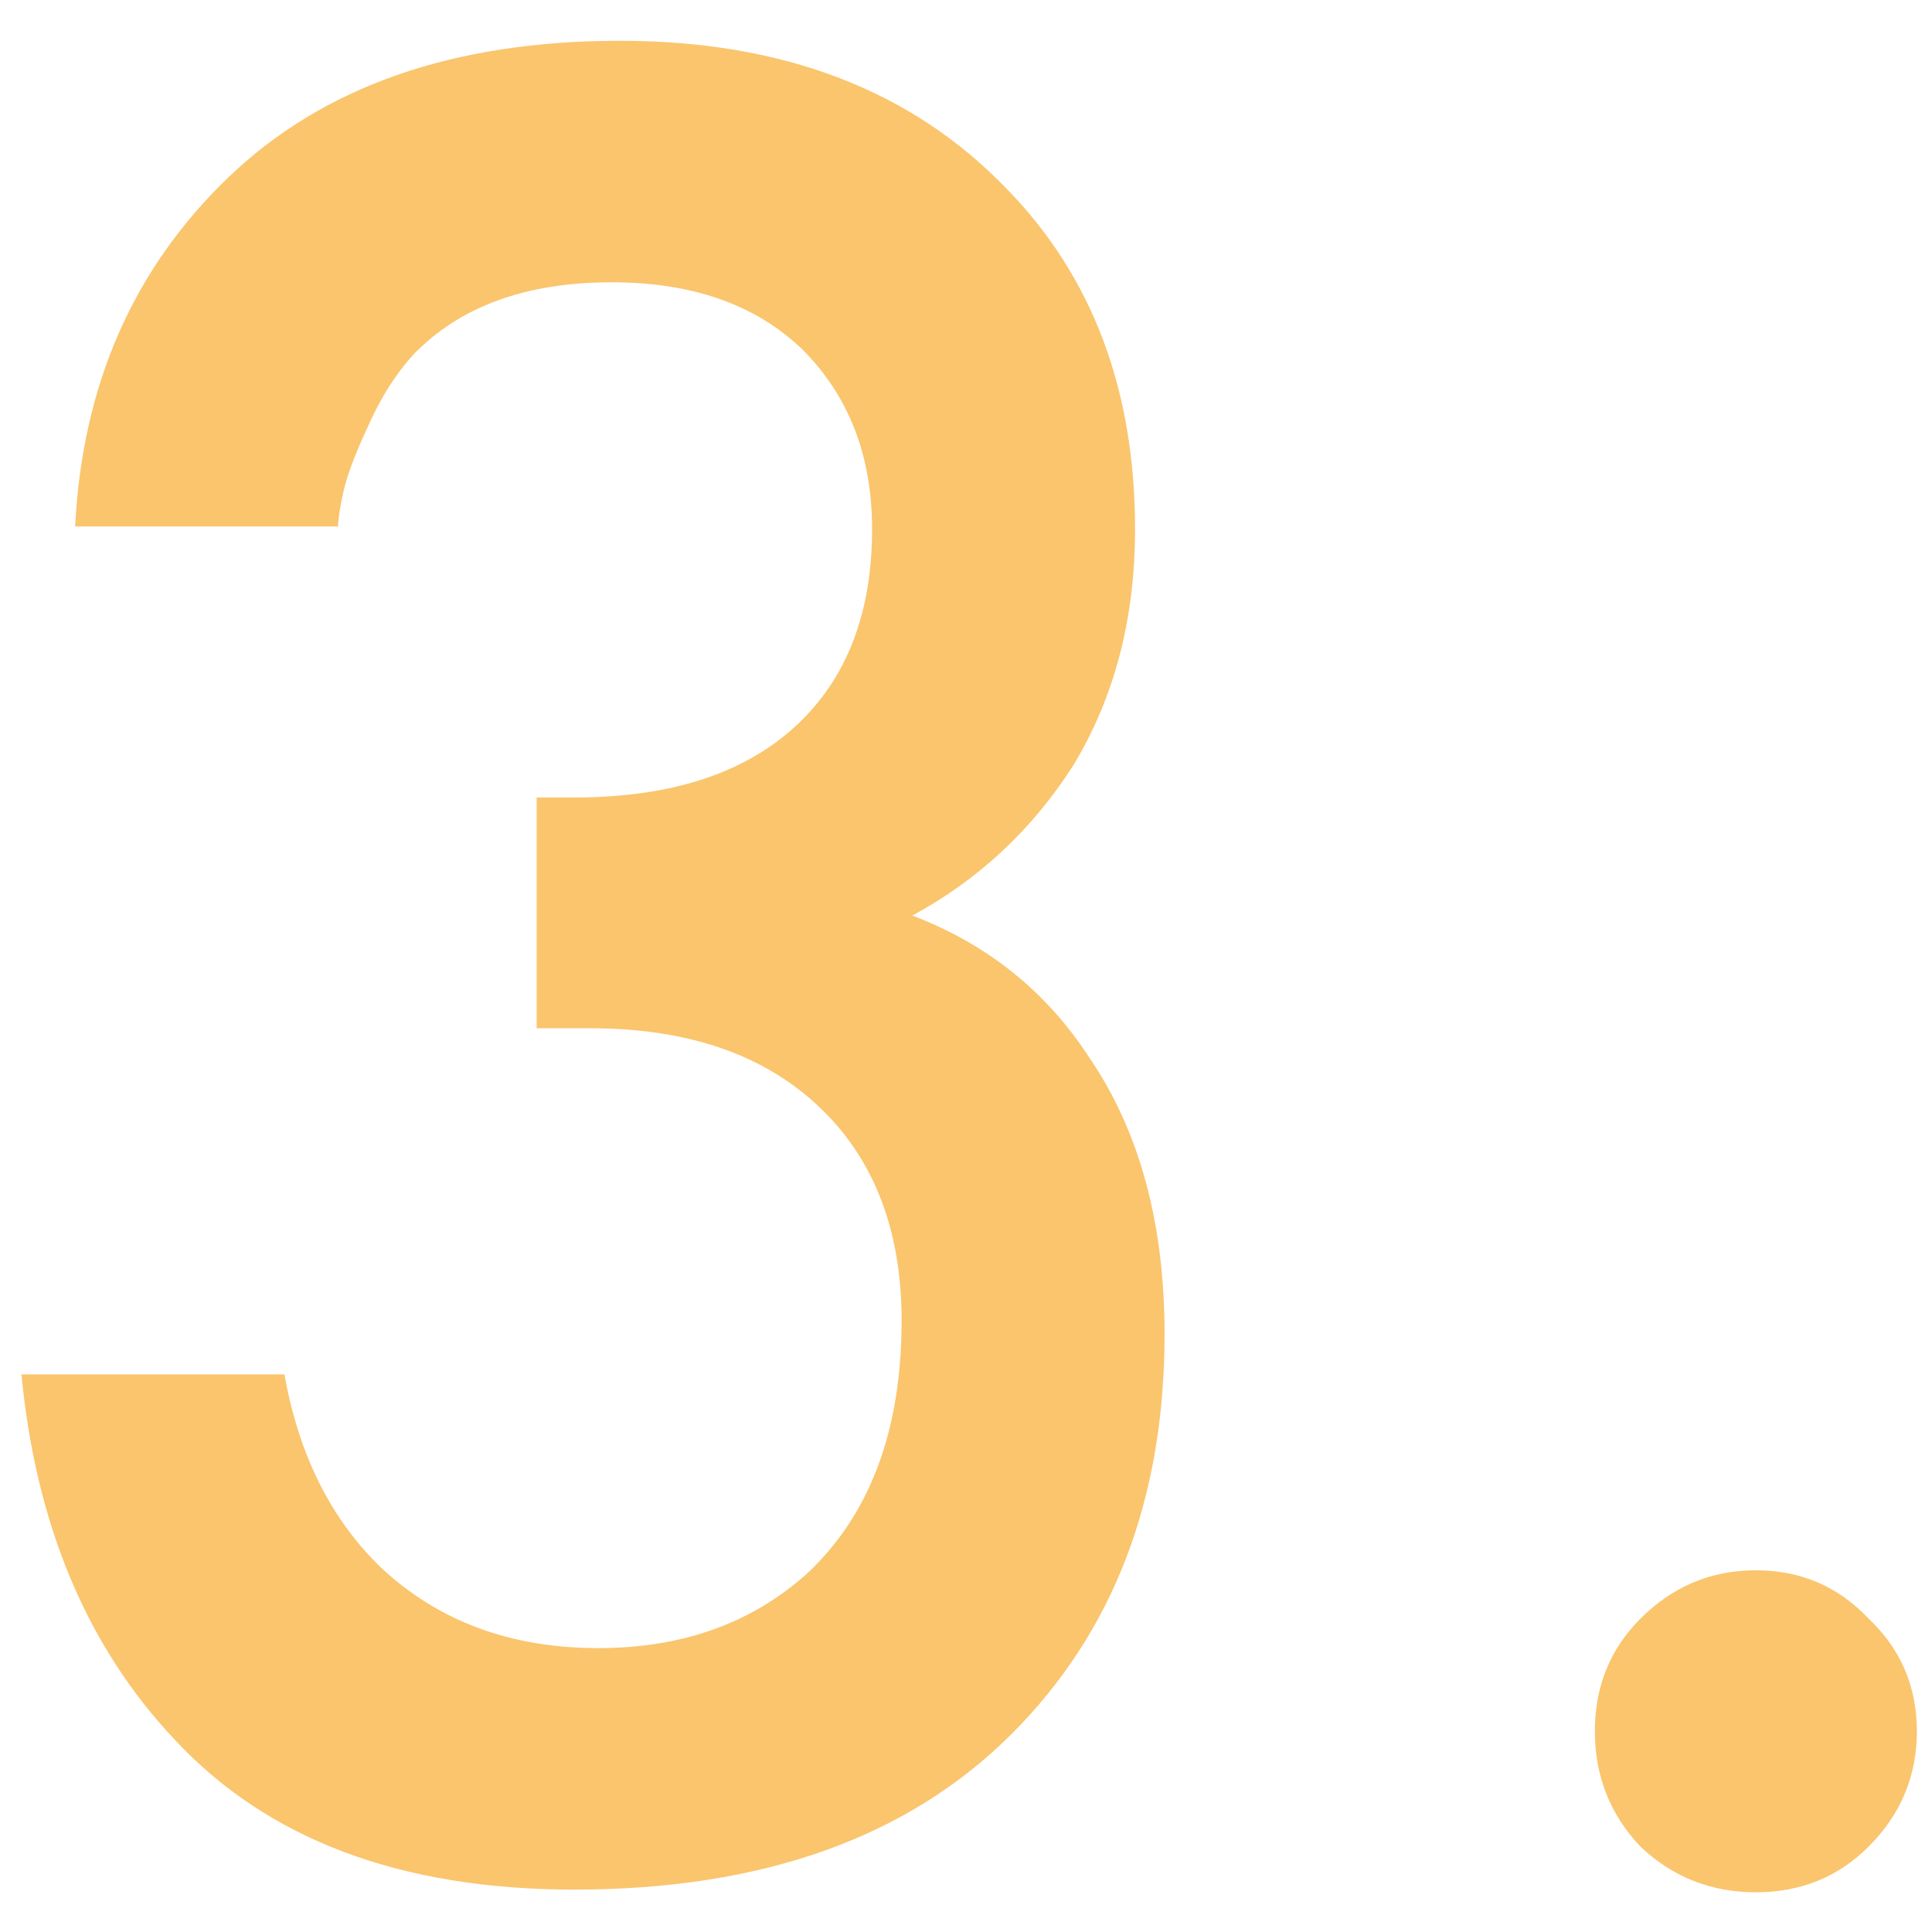 <?xml version="1.0" encoding="UTF-8"?> <svg xmlns="http://www.w3.org/2000/svg" width="36" height="36" viewBox="0 0 36 36" fill="none"> <path d="M6.3 9.81H1.4C1.533 7.177 2.483 5.01 4.25 3.31C6.017 1.61 8.45 0.76 11.55 0.76C14.583 0.76 16.983 1.677 18.75 3.51C20.35 5.143 21.15 7.26 21.15 9.86C21.15 11.527 20.767 12.993 20 14.26C19.233 15.46 18.233 16.393 17 17.06C18.4 17.593 19.5 18.477 20.3 19.71C21.233 21.077 21.7 22.794 21.7 24.86C21.7 27.927 20.75 30.41 18.85 32.31C16.917 34.243 14.2 35.21 10.7 35.21C7.467 35.21 4.983 34.277 3.25 32.41C1.617 30.677 0.667 28.41 0.4 25.61H5.3C5.567 27.11 6.167 28.31 7.1 29.21C8.167 30.21 9.517 30.71 11.15 30.71C12.717 30.71 14.017 30.244 15.05 29.31C16.217 28.21 16.8 26.643 16.8 24.61C16.8 22.944 16.3 21.627 15.3 20.66C14.267 19.66 12.833 19.16 11 19.16H10V14.86H10.7C12.567 14.86 13.983 14.377 14.95 13.41C15.817 12.543 16.25 11.36 16.25 9.86C16.25 8.493 15.817 7.377 14.95 6.51C14.083 5.677 12.9 5.26 11.4 5.26C9.8 5.26 8.567 5.71 7.7 6.61C7.367 6.977 7.083 7.427 6.85 7.96C6.617 8.46 6.467 8.86 6.4 9.16C6.333 9.46 6.3 9.677 6.3 9.81ZM30.568 34.41C30.001 33.81 29.718 33.093 29.718 32.26C29.718 31.427 30.001 30.727 30.568 30.16C31.168 29.56 31.885 29.26 32.718 29.26C33.551 29.26 34.251 29.56 34.818 30.16C35.418 30.727 35.718 31.427 35.718 32.26C35.718 33.093 35.418 33.81 34.818 34.41C34.251 34.977 33.551 35.26 32.718 35.26C31.885 35.26 31.168 34.977 30.568 34.41Z" fill="#FAC56D"></path> </svg> 